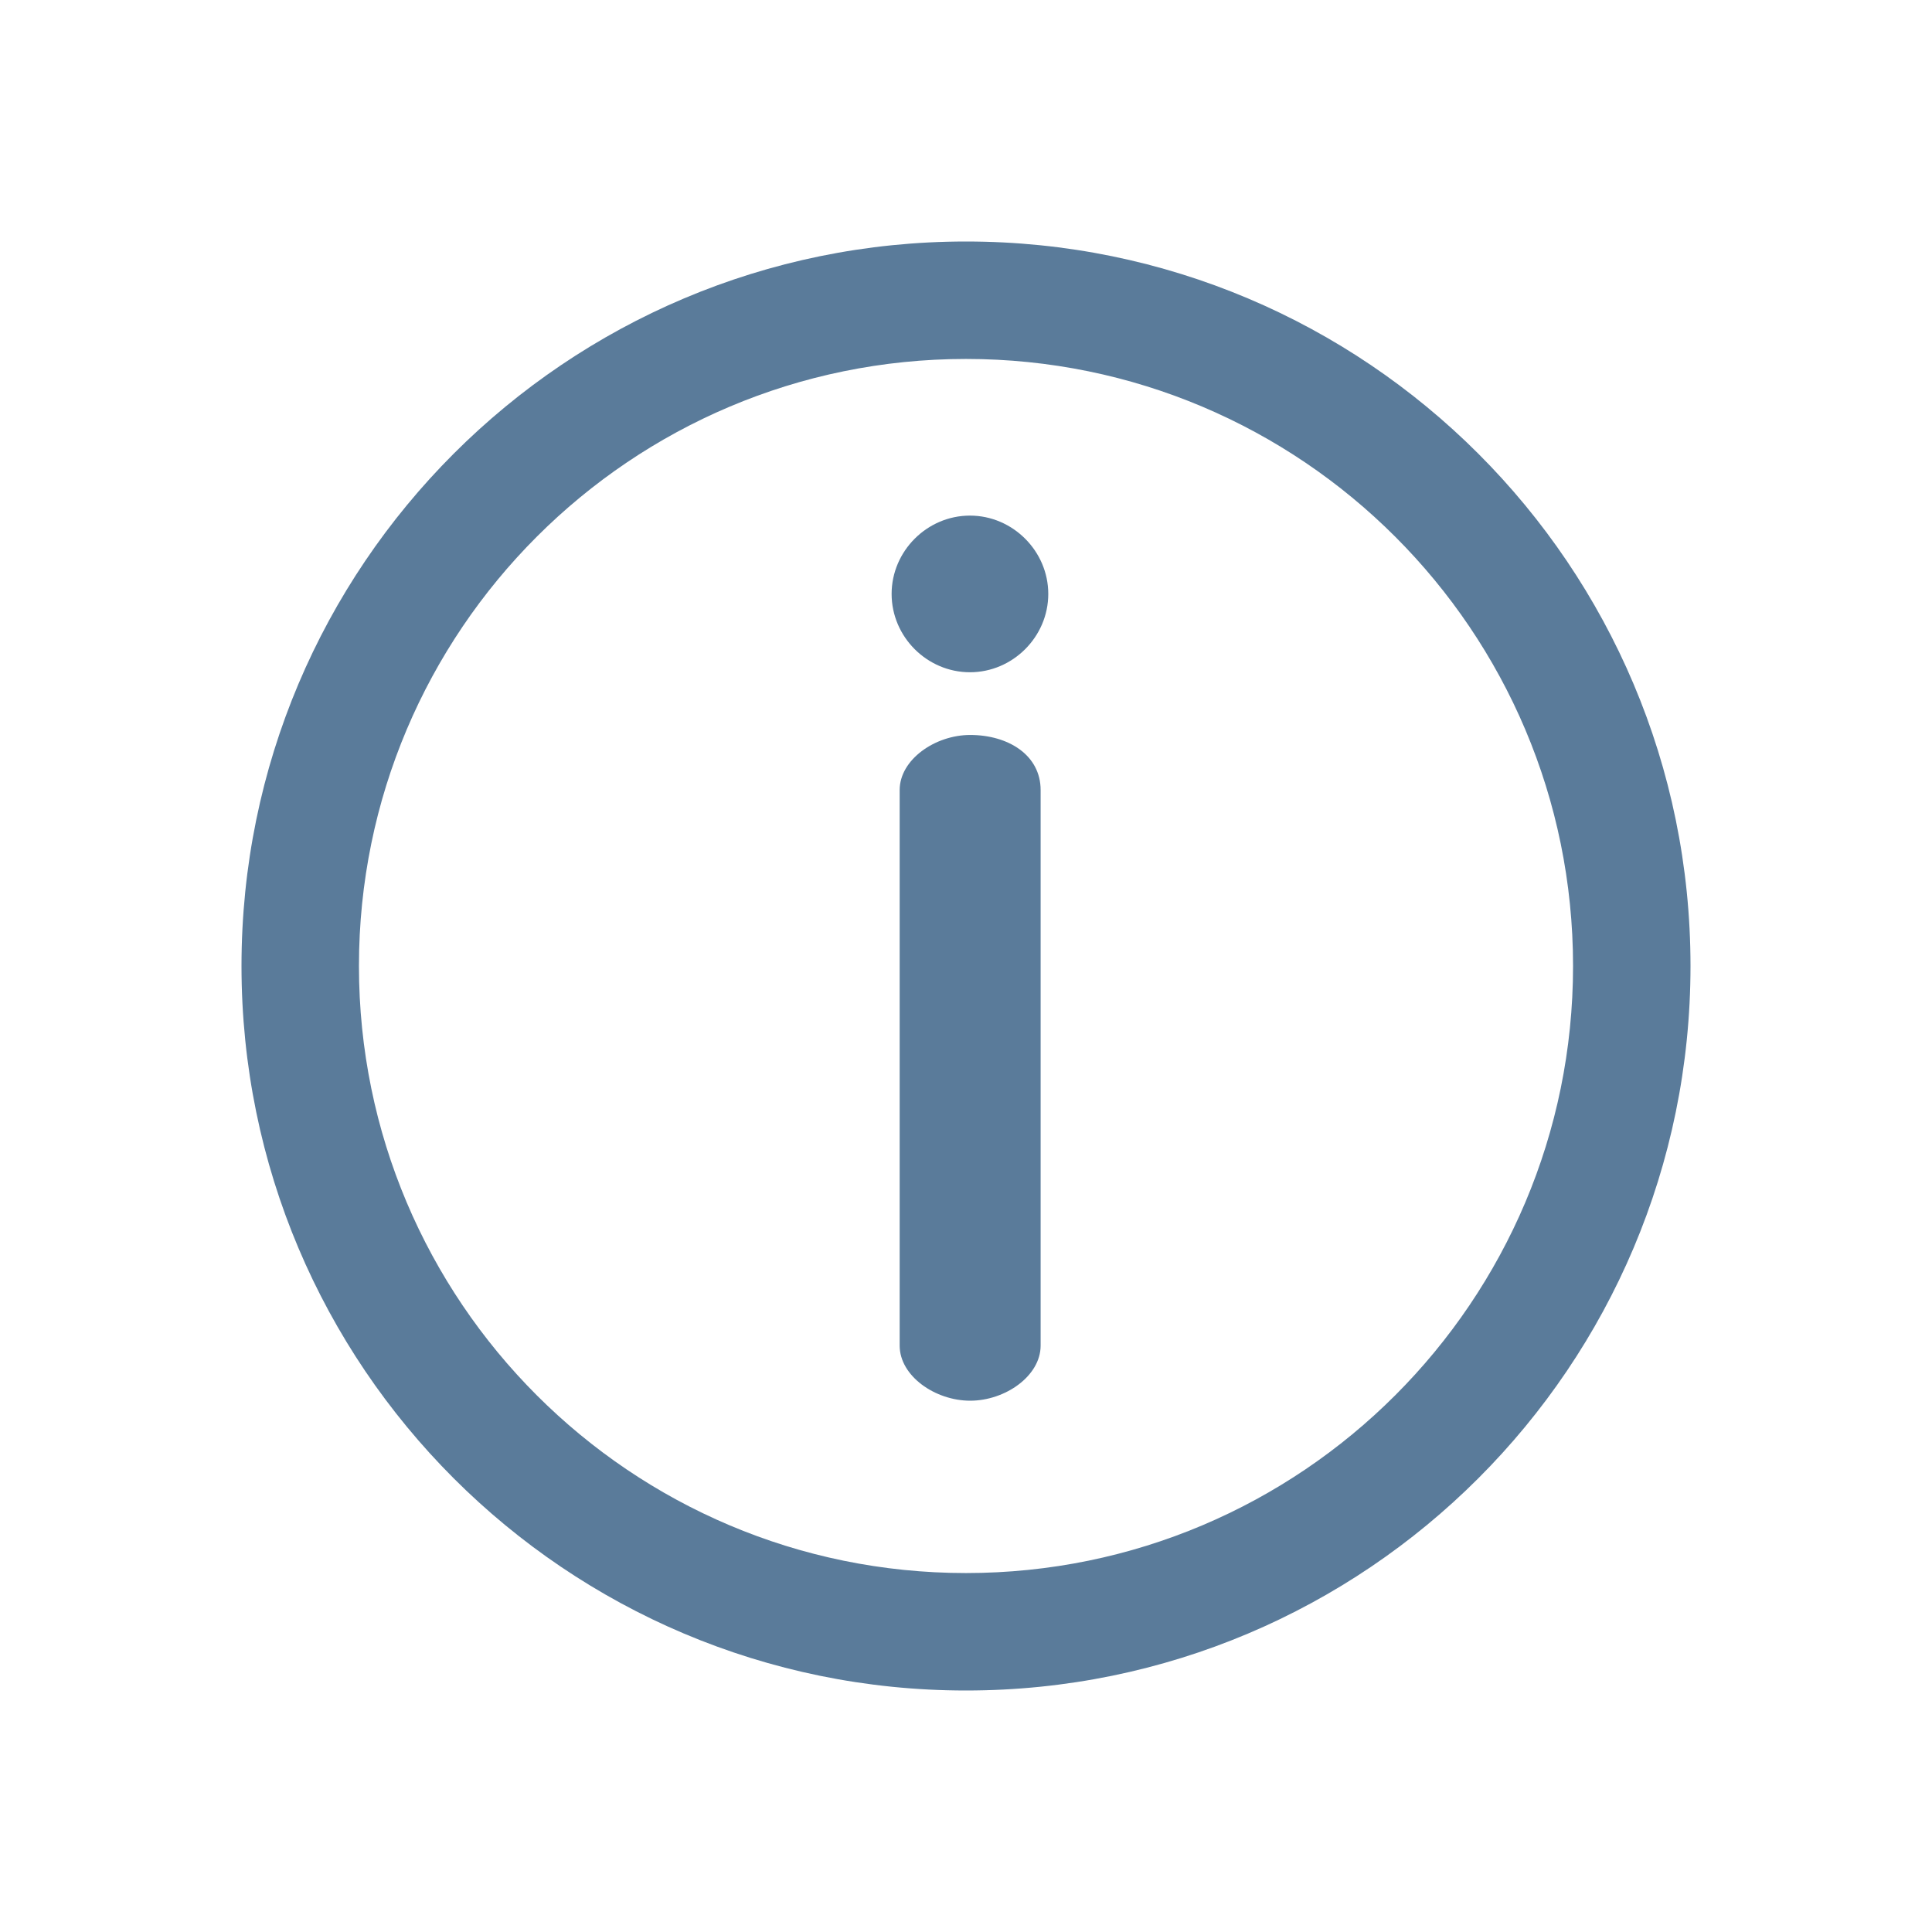 <svg width="24" height="24" viewBox="0 0 24 24" fill="none" xmlns="http://www.w3.org/2000/svg">
  <path fill-rule="evenodd" clip-rule="evenodd" d="M12 21C16.971 21 21 16.971 21 12C21 7.029 16.971 3 12 3C7.029 3 3 7.029 3 12C3 16.971 7.029 21 12 21ZM12 19.541C7.835 19.541 4.459 16.165 4.459 12C4.459 7.835 7.835 4.459 12 4.459C16.165 4.459 19.541 7.835 19.541 12C19.541 16.165 16.165 19.541 12 19.541ZM12.052 9.13C12.524 9.13 12.927 9.379 12.927 9.814V16.716C12.927 17.093 12.487 17.4 12.052 17.4C11.616 17.4 11.176 17.093 11.176 16.716V9.814C11.176 9.436 11.616 9.13 12.052 9.13ZM12.049 8.351C12.581 8.351 13.022 7.911 13.022 7.378C13.022 6.846 12.581 6.405 12.049 6.405C11.516 6.405 11.076 6.846 11.076 7.378C11.076 7.911 11.516 8.351 12.049 8.351Z" fill="#5A7B9A"/>
</svg>
